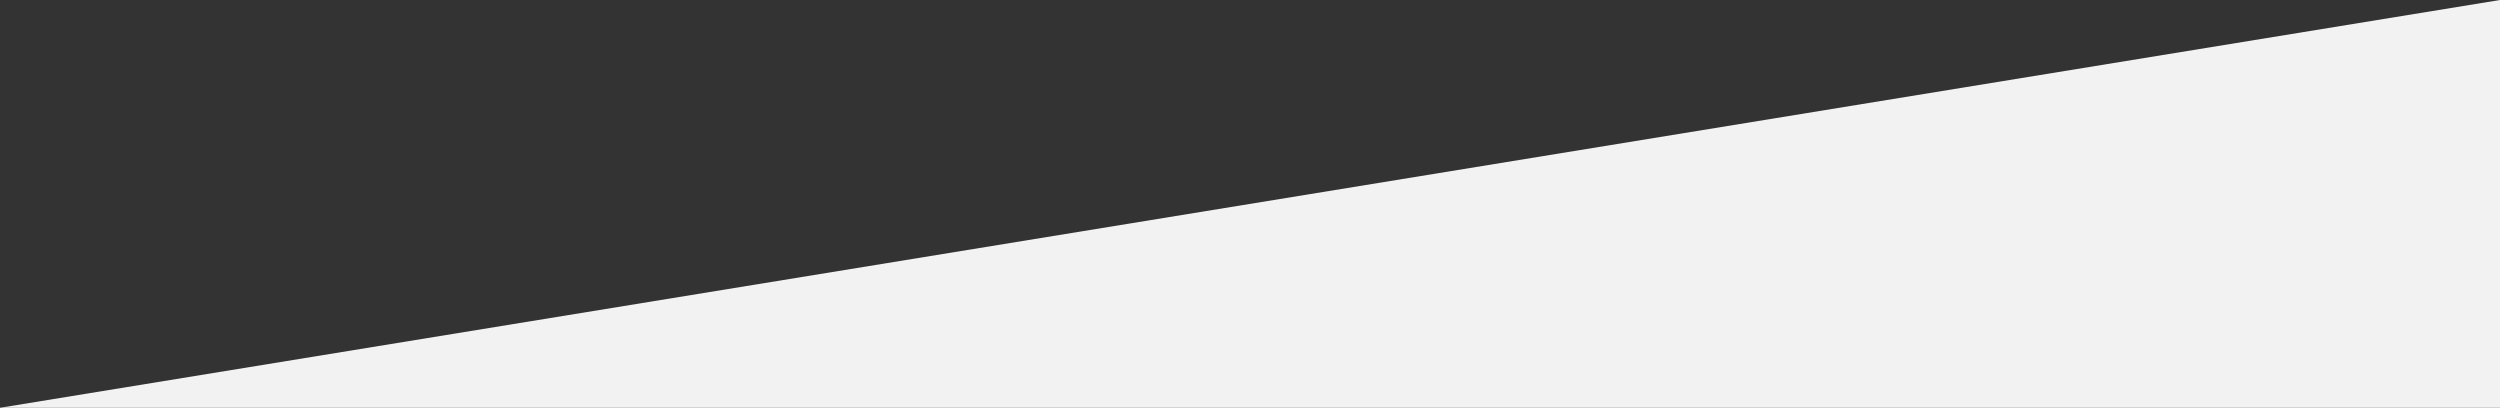 <?xml version="1.0" encoding="utf-8"?>
<!-- Generator: Adobe Illustrator 25.4.1, SVG Export Plug-In . SVG Version: 6.00 Build 0)  -->
<svg version="1.1" id="Ebene_1" xmlns="http://www.w3.org/2000/svg" xmlns:xlink="http://www.w3.org/1999/xlink" x="0px" y="0px"
	 viewBox="0 0 595.3 97.1" style="enable-background:new 0 0 595.3 97.1;" xml:space="preserve">
<rect x="0" y="0" width="595.3" height="97.1" fill="#333333" stroke="none"/>
<style type="text/css">
	.st0{fill:#F2F2F2;}
</style>
<path id="Pfad_145" class="st0" d="M0,97.1h595.3V0L0,97.1z"/>
</svg>
